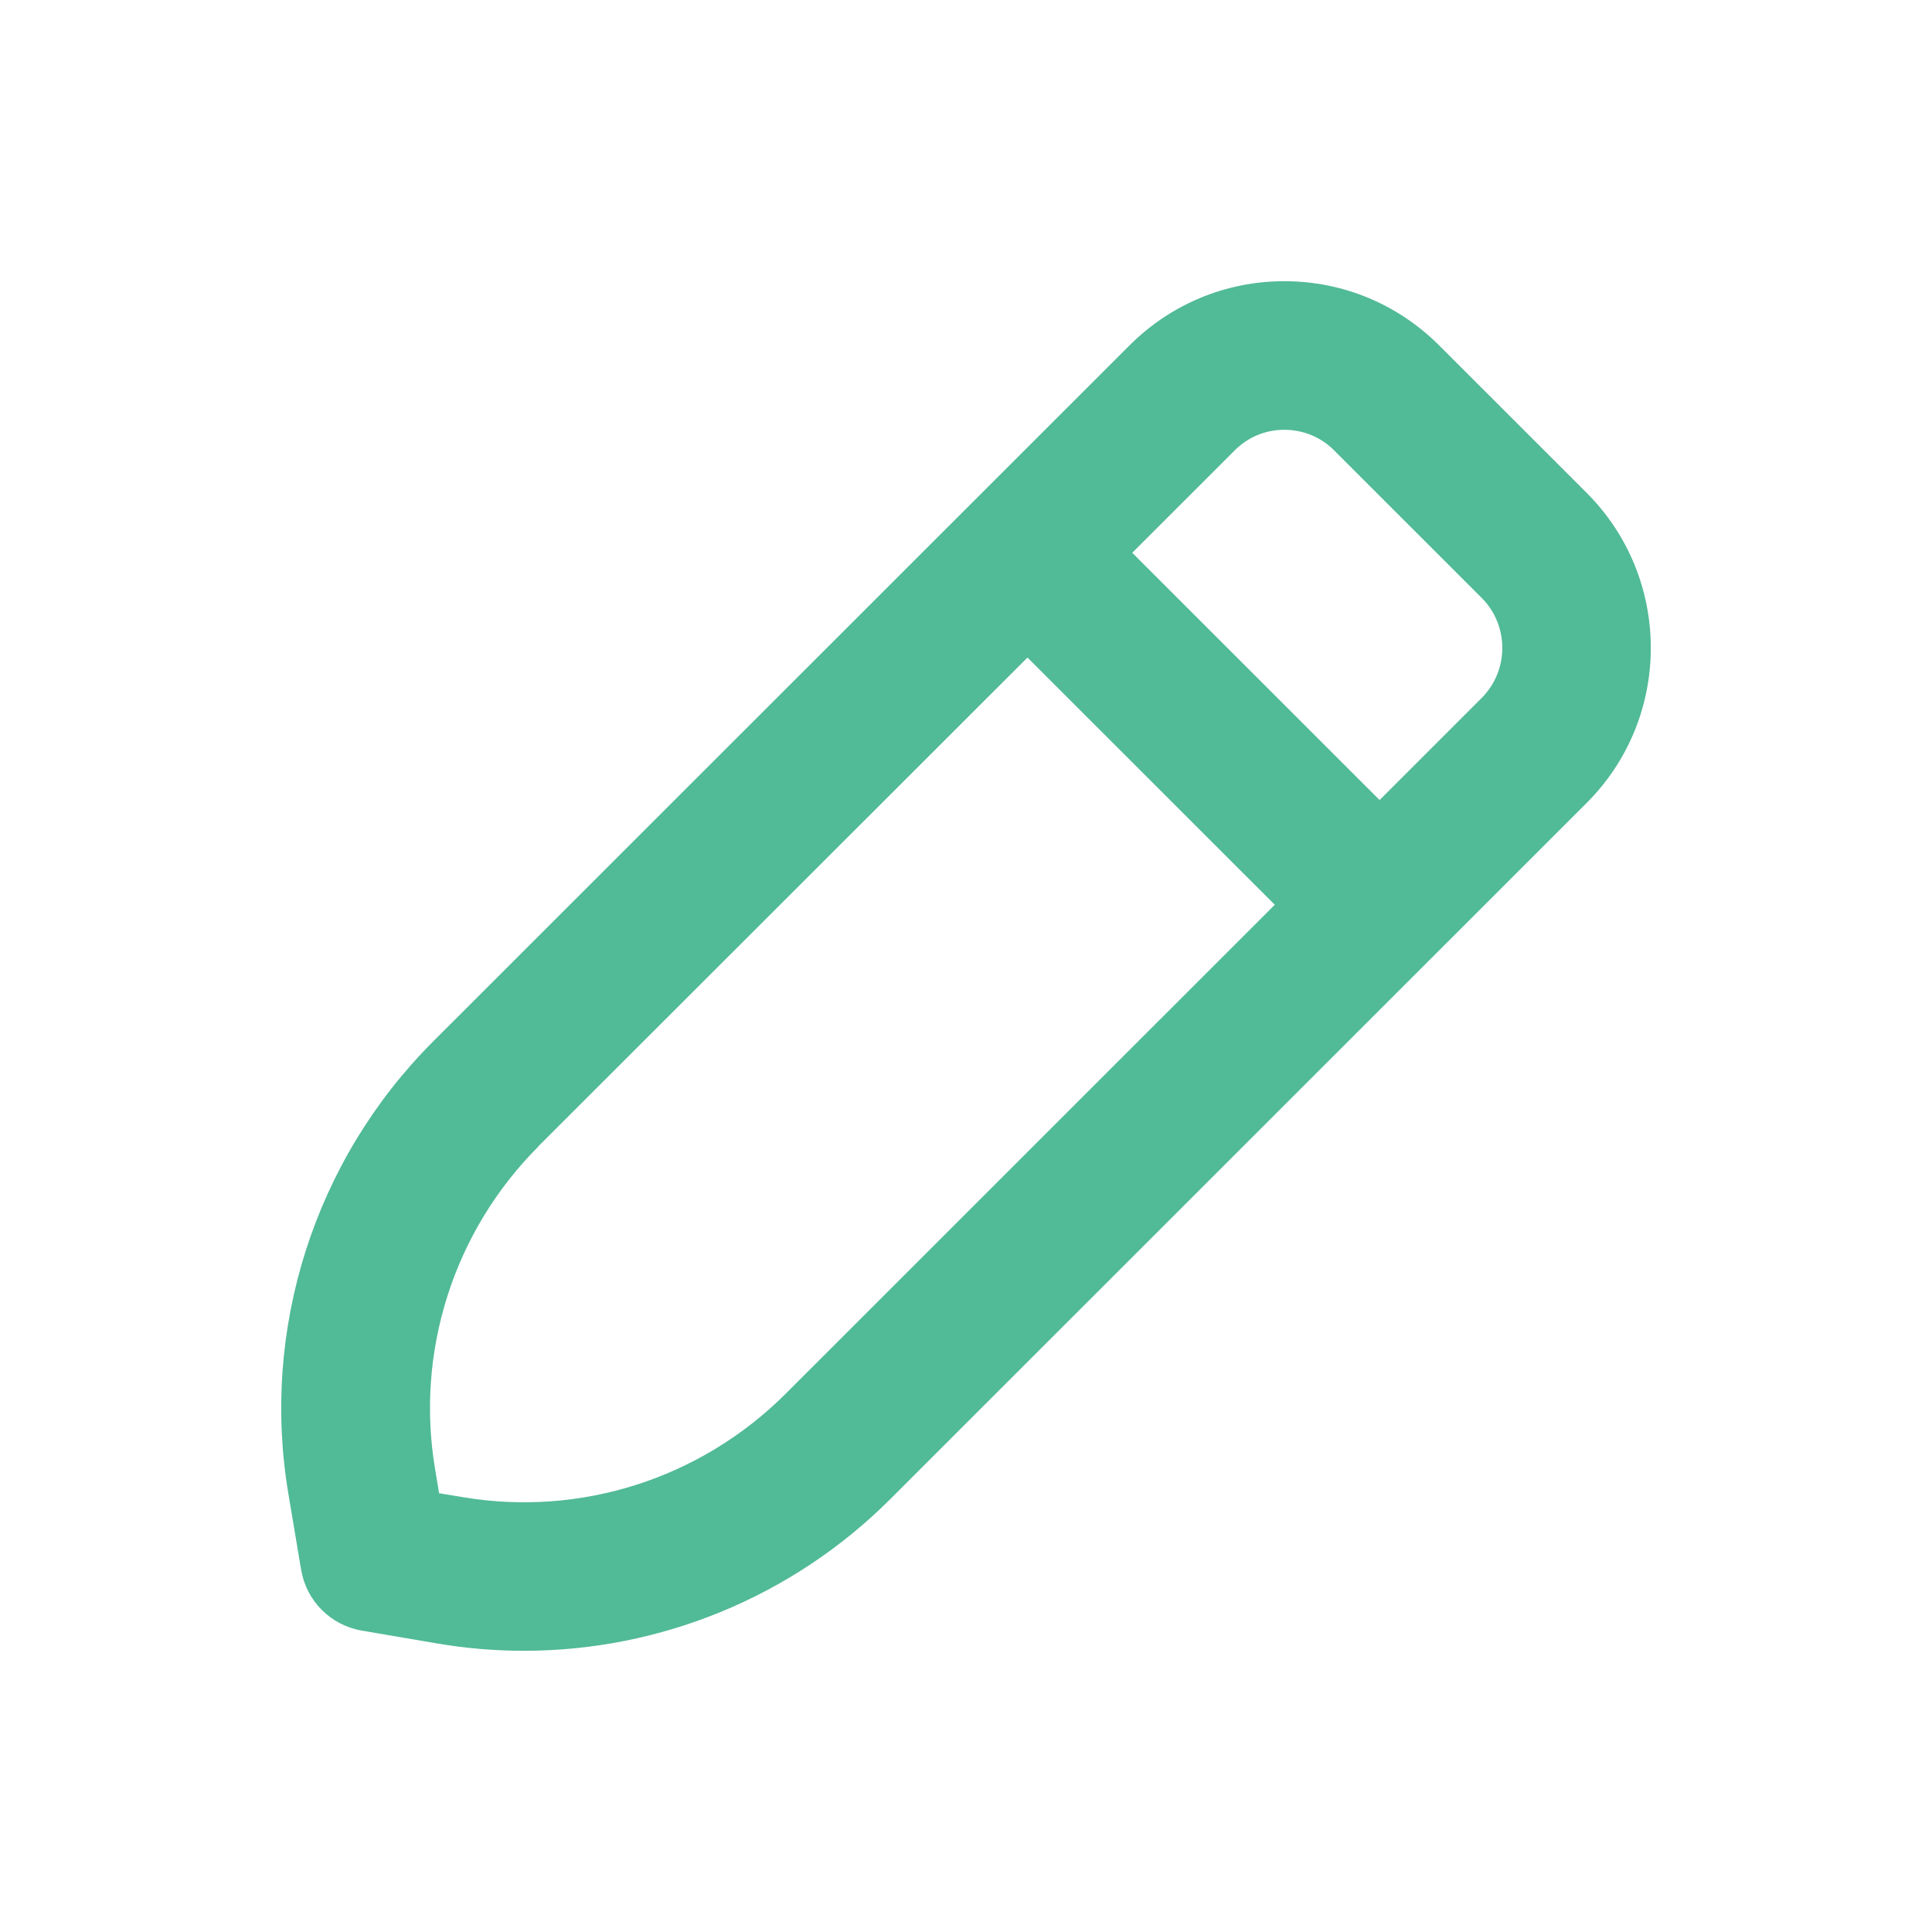 <svg width="40" height="40" viewBox="0 0 40 40" fill="none" xmlns="http://www.w3.org/2000/svg">
<path d="M6.235 32.499C6.341 33.145 6.846 33.649 7.491 33.76L9.055 34.027C9.651 34.128 10.251 34.178 10.846 34.178C13.666 34.178 16.405 33.064 18.433 31.037L29.652 19.821L32.85 16.624C34.621 14.854 34.621 11.975 32.85 10.204L29.799 7.154C28.941 6.296 27.801 5.822 26.59 5.822C25.38 5.822 24.239 6.296 23.382 7.154L8.959 21.571C6.508 24.027 5.393 27.527 5.973 30.941L6.235 32.504V32.499ZM25.561 9.327C25.834 9.05 26.202 8.898 26.59 8.898C26.979 8.898 27.352 9.05 27.624 9.327L30.676 12.378C31.246 12.948 31.246 13.881 30.676 14.451L28.563 16.564L23.442 11.445L25.556 9.332L25.561 9.327ZM11.134 23.745L21.273 13.614L26.393 18.732L16.259 28.863C14.508 30.608 12.027 31.41 9.575 30.996L9.091 30.916L9.01 30.427C8.596 27.991 9.393 25.495 11.139 23.745H11.134Z" fill="#51BA97"/>
</svg>
